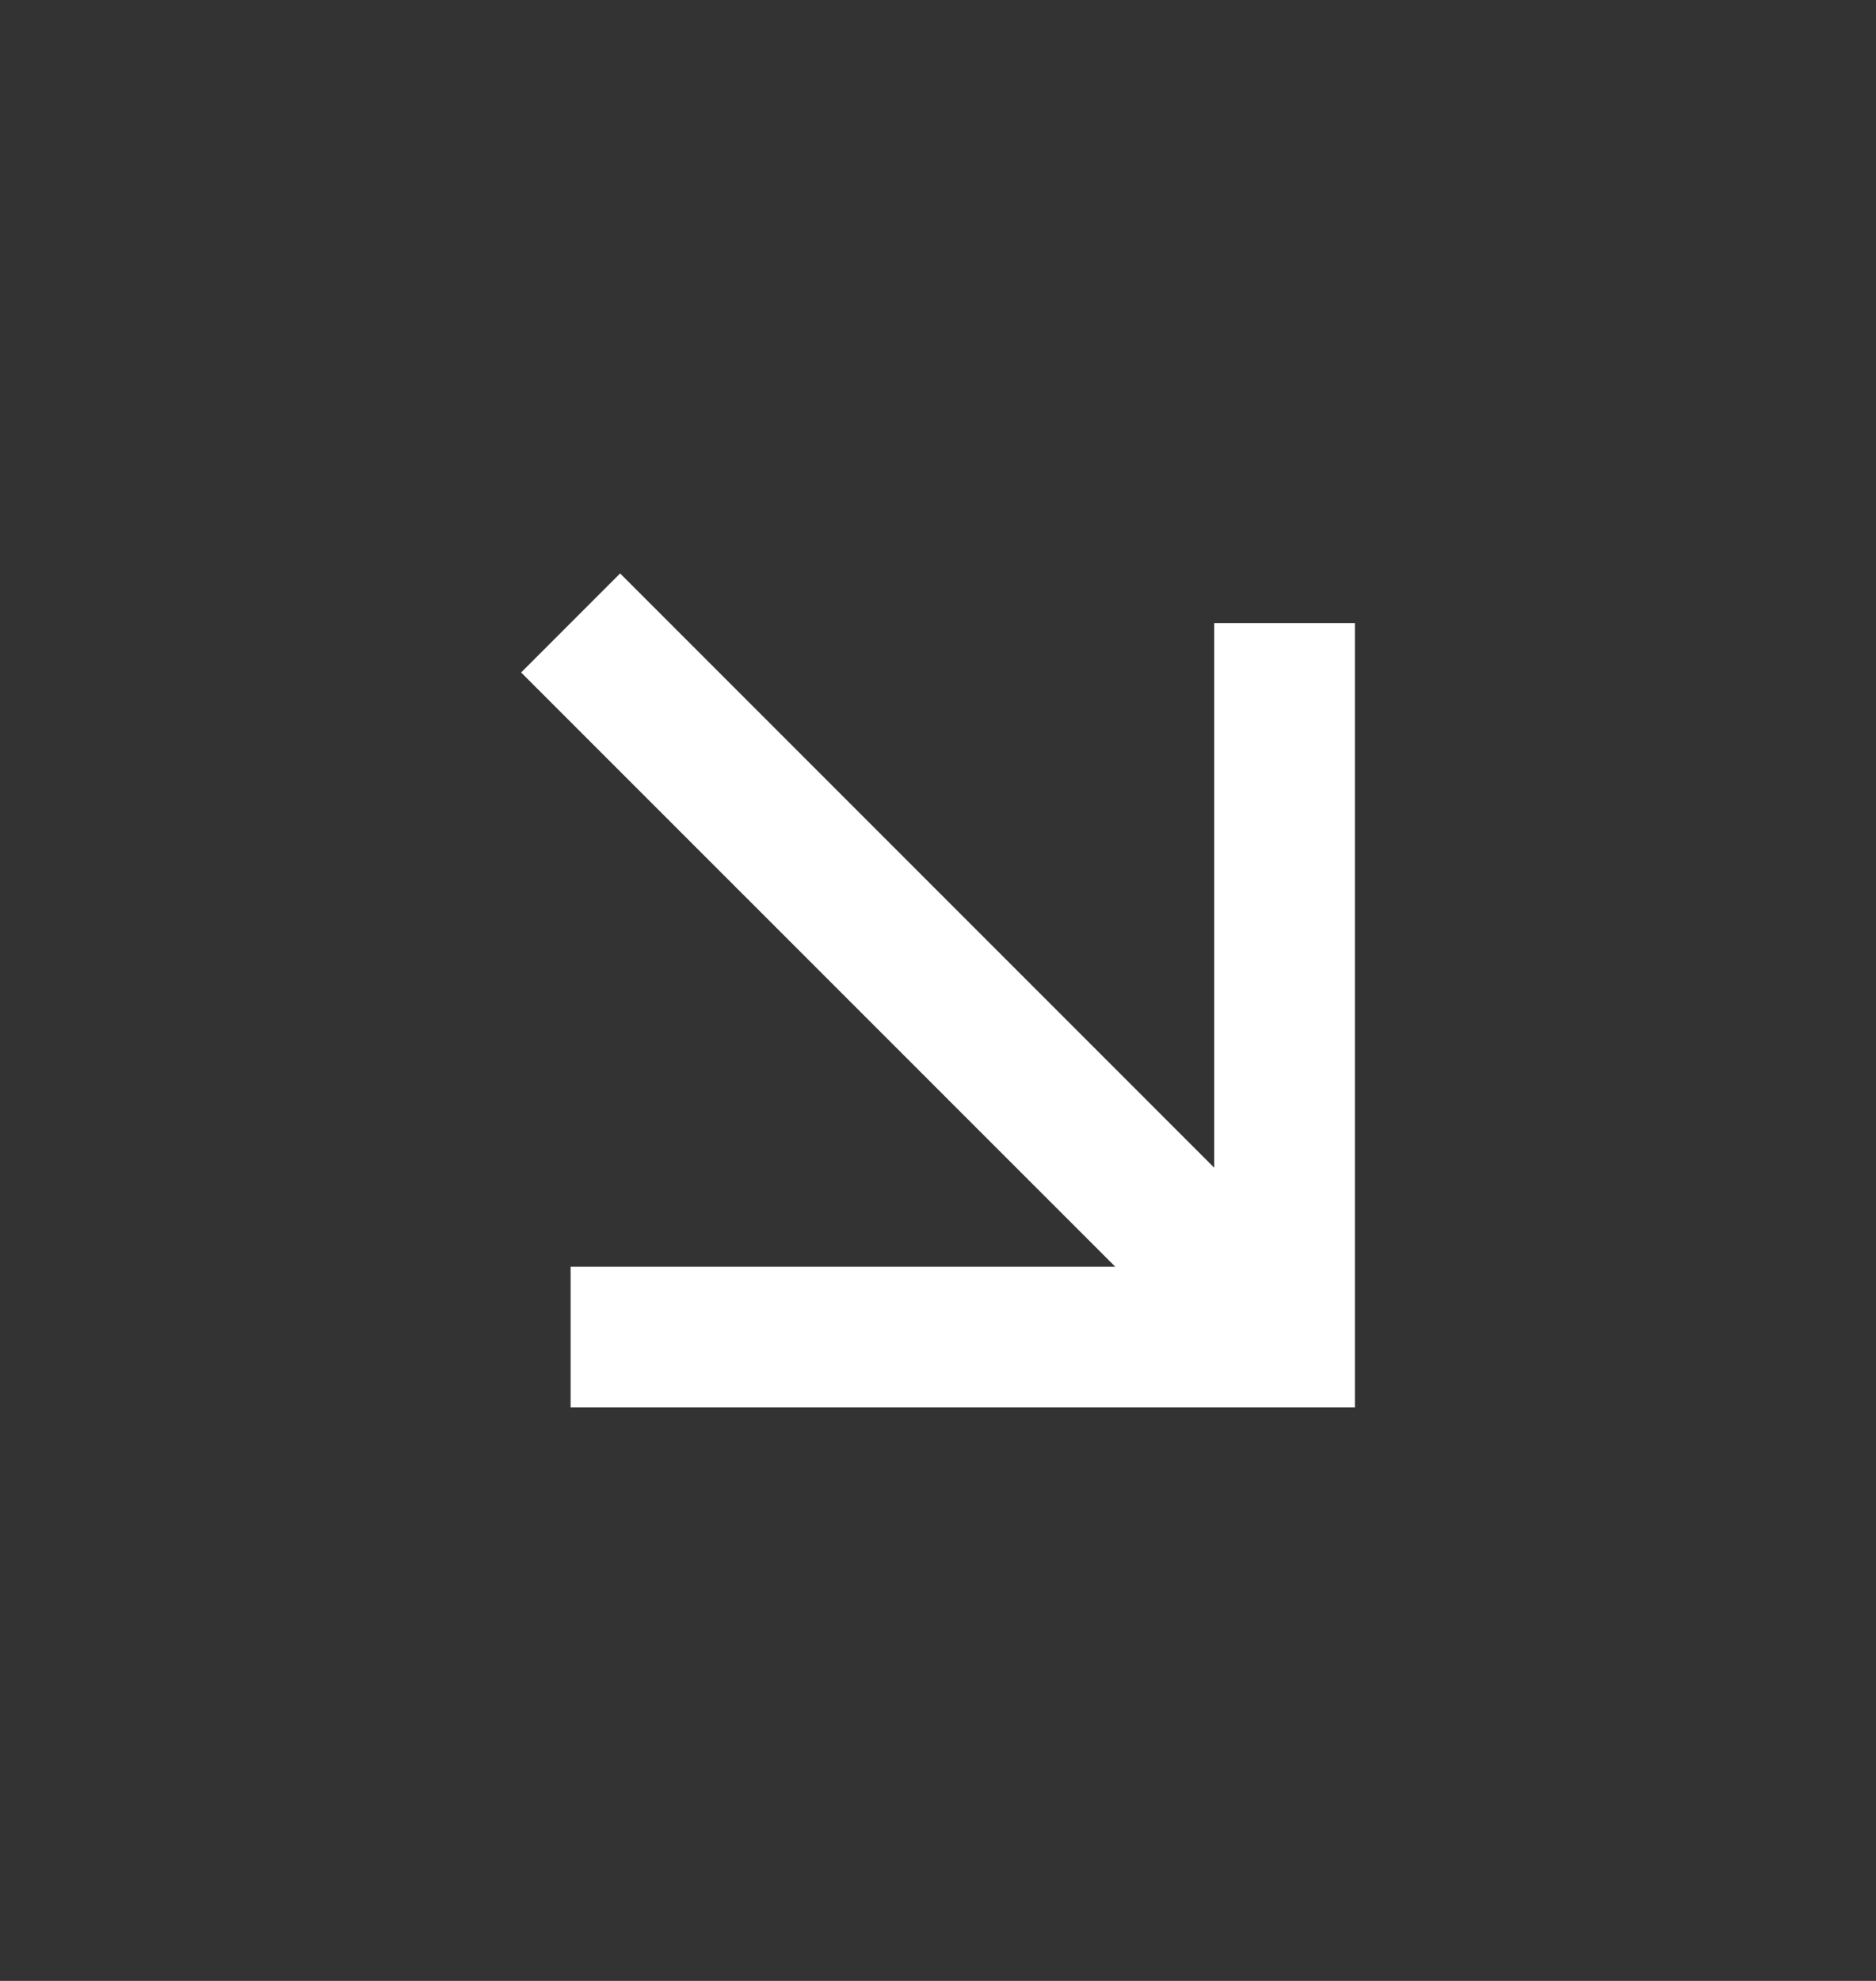<svg xmlns="http://www.w3.org/2000/svg" width="18" height="19" fill="none"><rect width="100%" height="100%" fill="#333333" stroke="none"/><path fill="#fff" d="m5 6.45.95-.95 5.7 5.7V5.976H13V13.5H5.475v-1.35h5.226L5 6.45Z"/></svg>